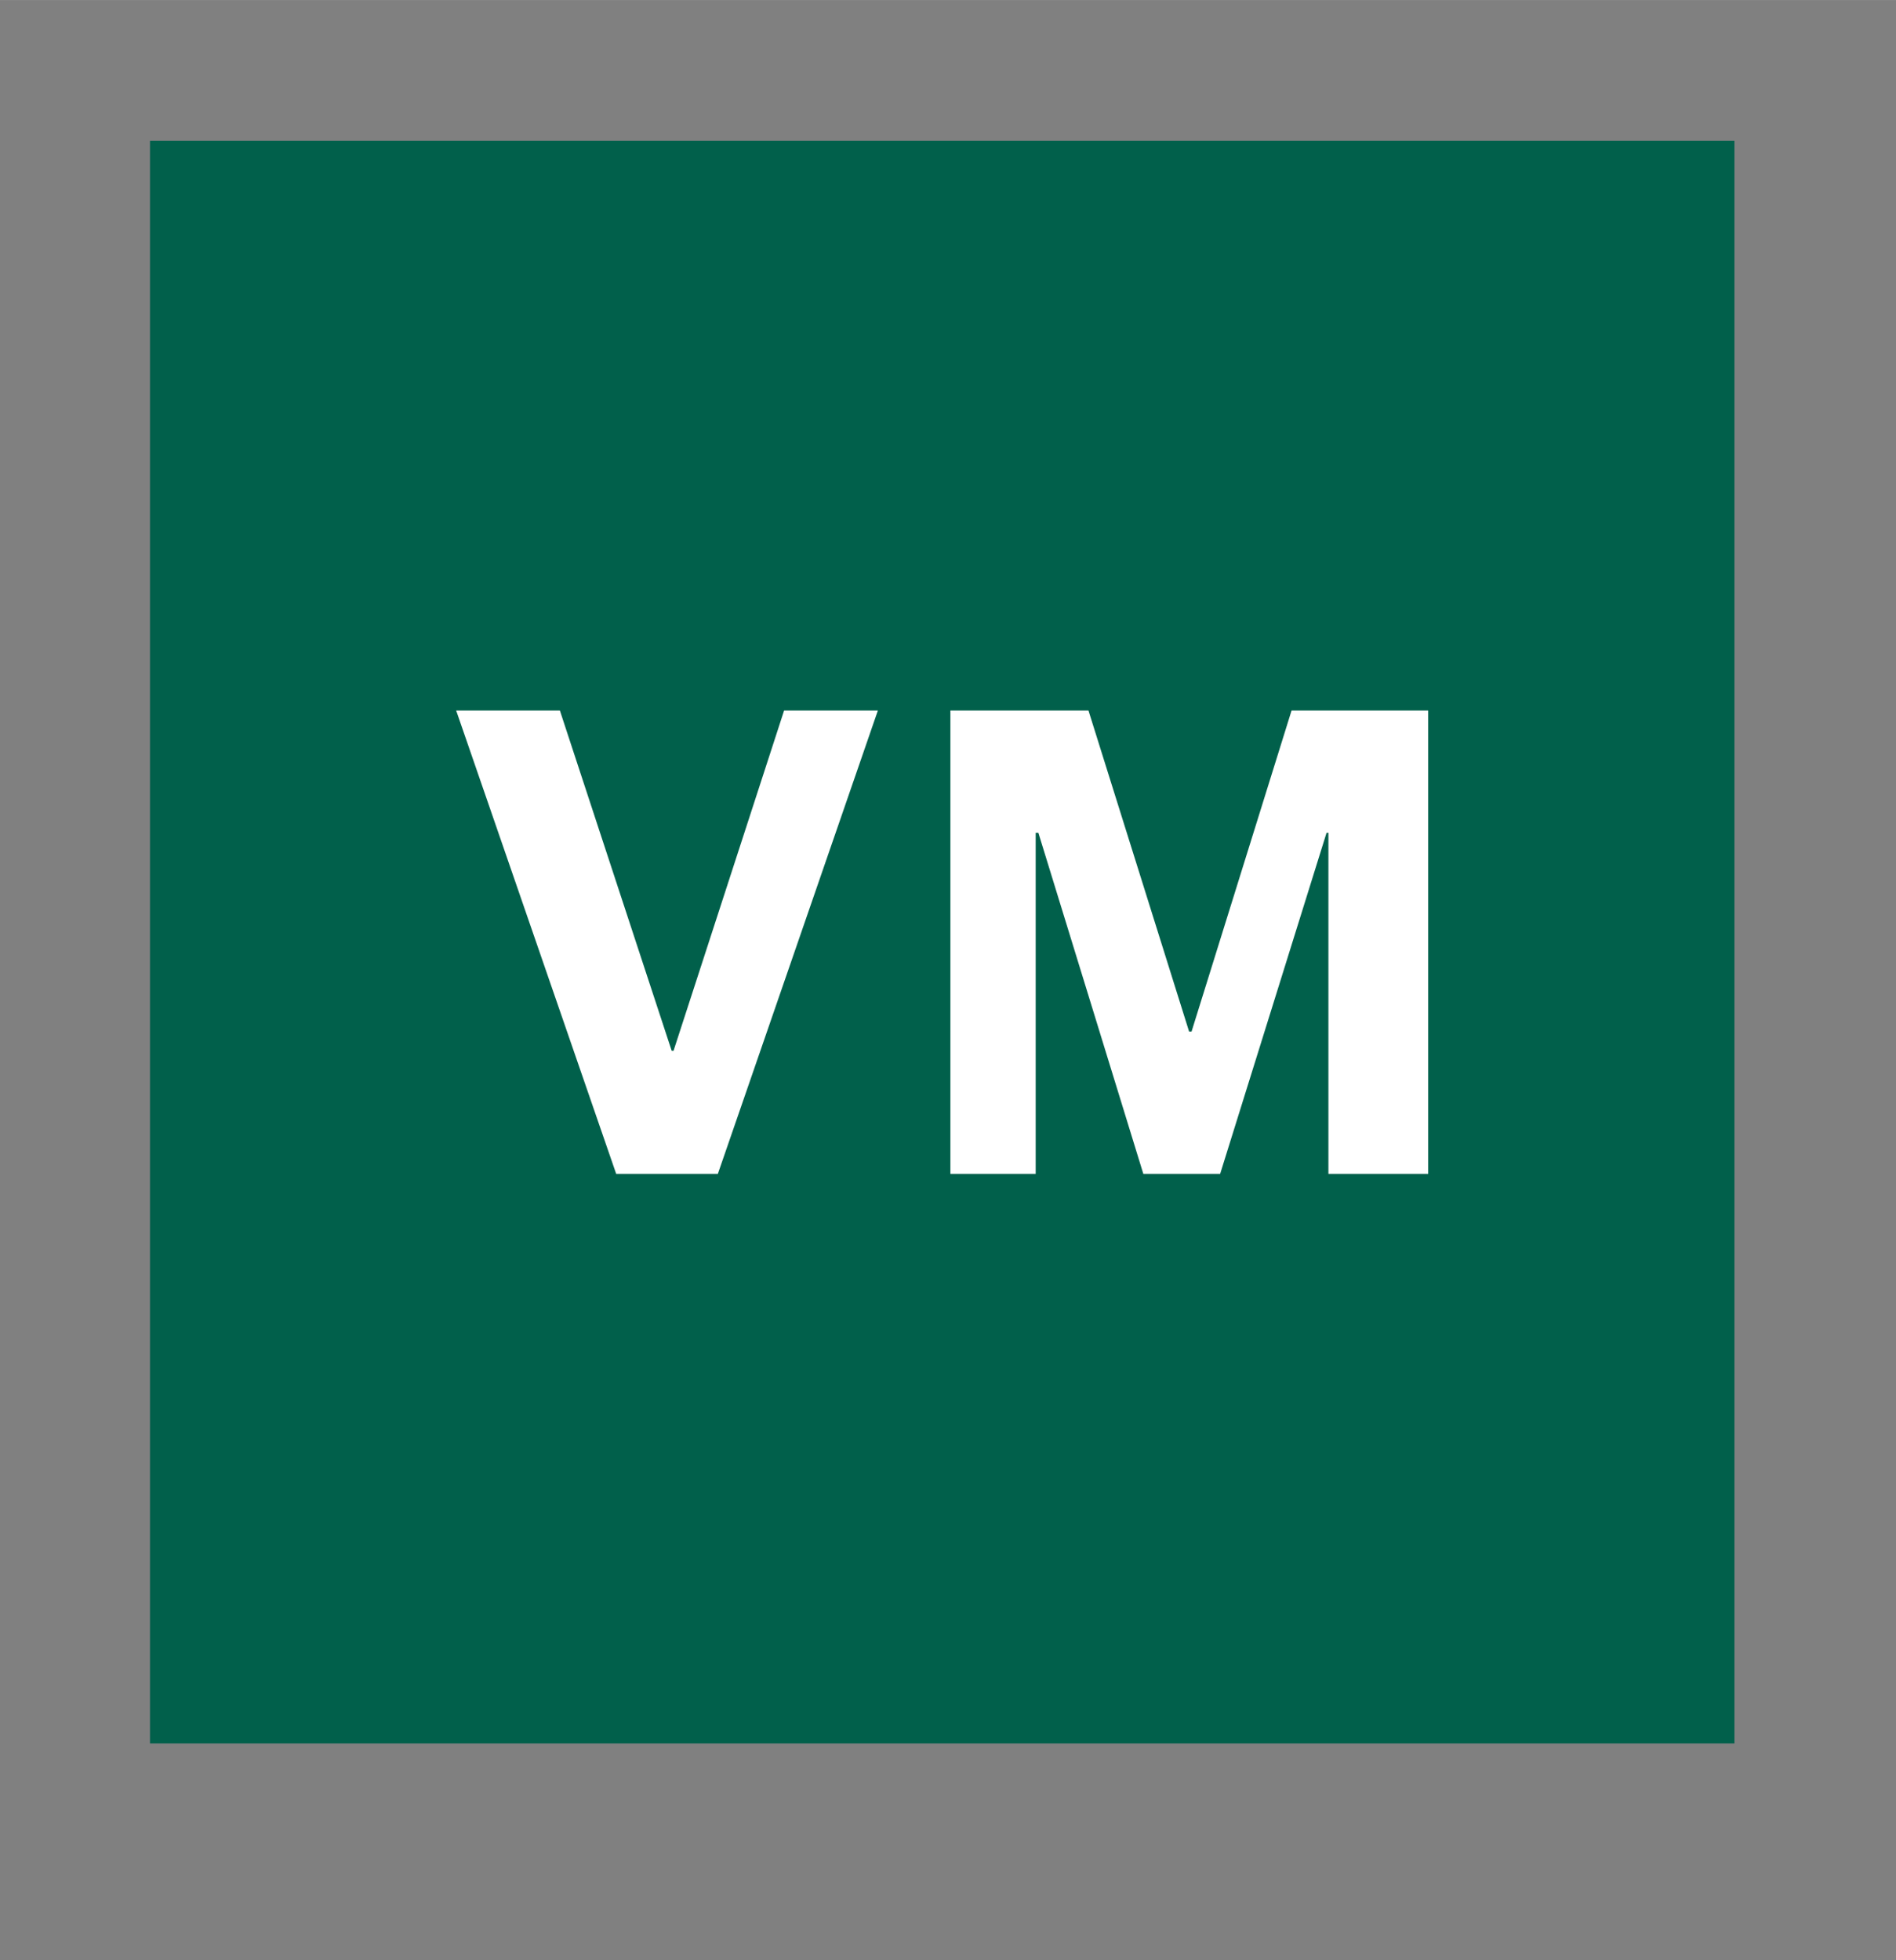 <?xml version="1.0" encoding="UTF-8"?>
<!-- Generated by Microsoft Visio, SVG Export veeam-vm-svg.svg Page-1 -->
<svg class="st3" width="1.693in" height="1.75in" color-interpolation-filters="sRGB" version="1.1" viewBox="0 0 121.9 126" xml:space="preserve" xmlns="http://www.w3.org/2000/svg">
	<rect x="0" y="0" width="121.9" height="126" fill="#808080" stroke="none"/>
	<style type="text/css">
	<![CDATA[
		.st1 {fill:#01604b;stroke:none;stroke-linecap:butt;stroke-width:1}
		.st2 {fill:#ffffff;stroke:none;stroke-linecap:butt;stroke-width:1}
		.st3 {fill:none;fill-rule:evenodd;font-size:12px;overflow:visible;stroke-linecap:square;stroke-miterlimit:3}
	]]>
	</style>

	<g transform="matrix(1.331 0 0 1.346 -548.75 -155.01)">
		<title>Page-1</title>
		<g transform="translate(419.53 -396.85)">
			<title>Virtual Machine</title>
			<g>
				<title>Sheet.15</title>
				<g>
					<title>Sheet.16</title>
					<rect class="st1" y="518.74" width="76.535" height="76.535"/>
				</g>
				<g transform="translate(14.789,-27.204)">
					<title>Sheet.17</title>
					<g>
						<title>Sheet.18</title>
						<path class="st2" d="m0 573.15h5.01l5.4 16.25h0.09l5.34-16.25h4.53l-7.73 22.13h-4.91z"/>
					</g>
					<g transform="translate(23.873)">
						<title>Sheet.19</title>
						<path class="st2" d="m0 573.15h6.67l4.86 15.33h0.12l4.83-15.33h6.6v22.13h-4.82v-16.29h-0.09l-5.14 16.29h-3.71l-5.07-16.29h-0.13v16.29h-4.12z"/>
					</g>
				</g>
			</g>
		</g>
	</g>
</svg>
